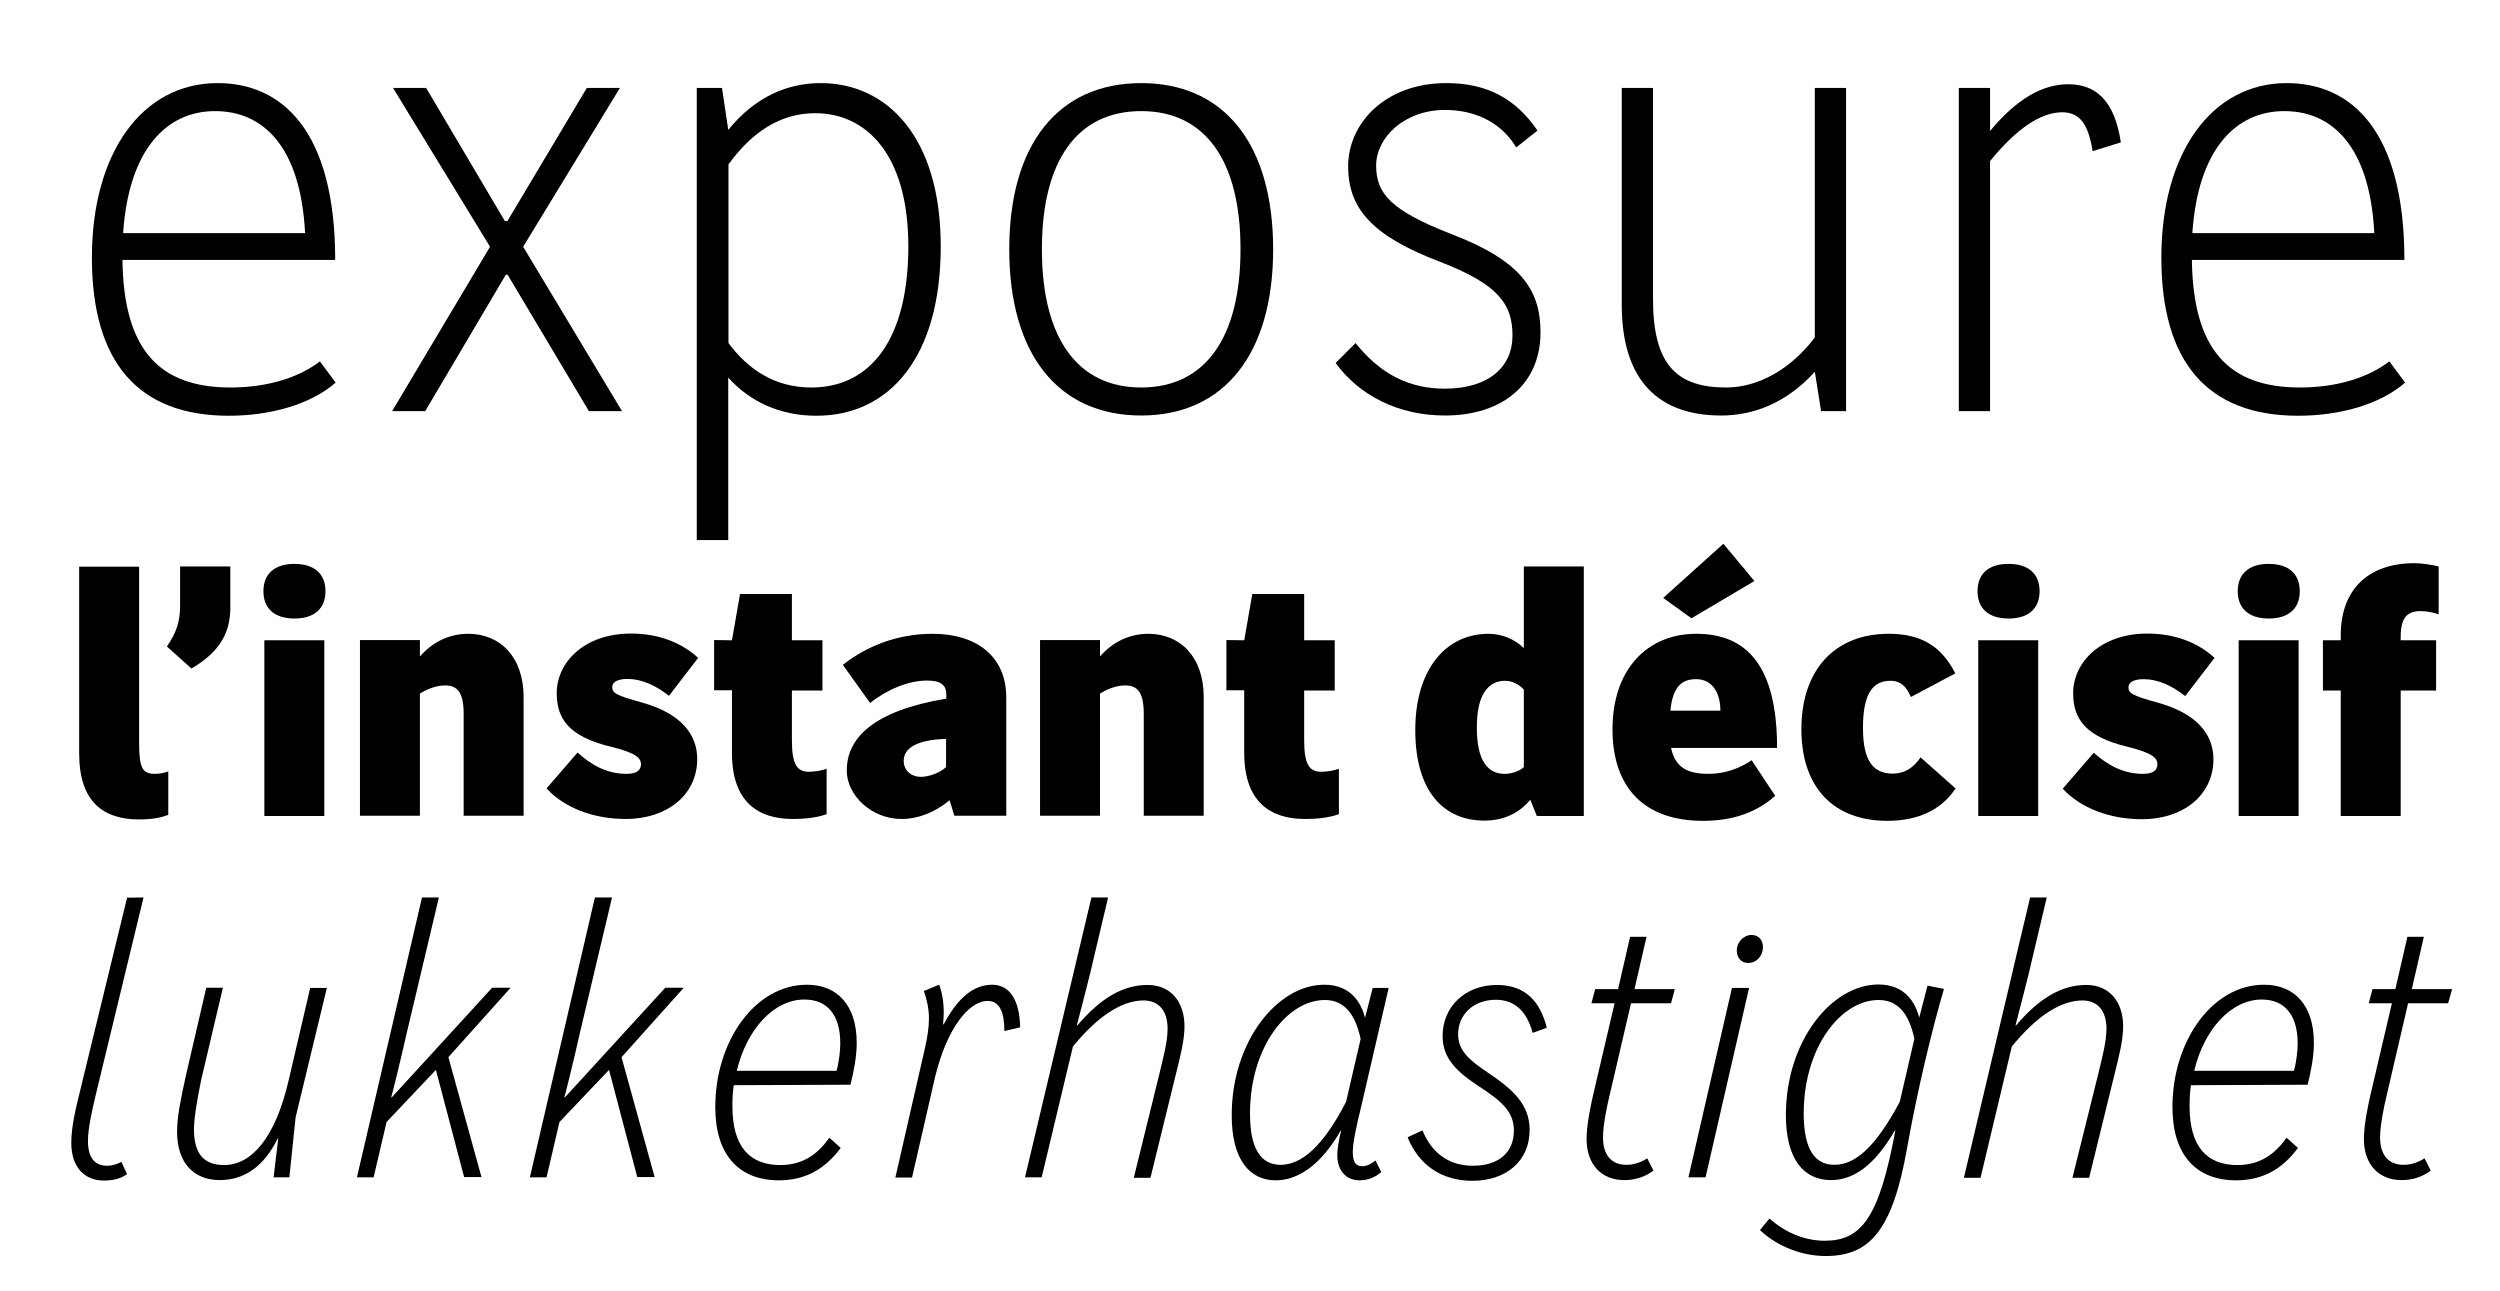 <?xml version="1.0" encoding="utf-8"?>
<!-- Generator: Adobe Illustrator 26.5.0, SVG Export Plug-In . SVG Version: 6.00 Build 0)  -->
<svg version="1.1" id="Layer_1" xmlns="http://www.w3.org/2000/svg" xmlns:xlink="http://www.w3.org/1999/xlink" x="0px" y="0px"
	 viewBox="0 0 1080 557.7" style="enable-background:new 0 0 1080 557.7;" xml:space="preserve">
<g>
	<path d="M94,35.9c27.8,0,50.8,20.5,50.8,76.4H52.9c0.5,38.6,15.7,55.1,46.7,55.1c16.5,0,30-4.6,38.6-11.3l6.8,9.2
		c-10.8,9.4-28.1,14.3-46.2,14.3c-39.2,0-59.1-23.2-59.1-68.3S61.3,35.9,94,35.9z M131.8,100.7c-1.9-37-17.8-52.7-38.9-52.7
		s-37.3,16.7-39.7,52.7H131.8z"/>
	<path d="M211.7,106.6L169.8,38h14.3l34,57.5h1.1L253.5,38h14.3L226,106.6l42.7,71h-14.3l-35.1-58.9h-0.8l-34.8,58.9h-14.3
		L211.7,106.6L211.7,106.6z"/>
	<path d="M311.9,38l2.7,18.1c11.9-14.6,25.9-20.2,40-20.2c28.1,0,51.8,22.7,51.8,70.5s-22.1,73.2-53.7,73.2
		c-15.9,0-28.9-6.2-38.1-16.5v70.2H301V38H311.9L311.9,38z M350.5,167.4c25.6,0,41.9-20.8,41.9-61s-18.6-57.5-40.2-57.5
		c-15.4,0-27.5,8.4-37.5,22.1v77.2C322.9,159.2,334.3,167.4,350.5,167.4z"/>
	<path d="M550,107.7c0,45.1-21.1,71.8-57,71.8s-57-26.5-57-71.8s21.1-71.8,57-71.8S550,62.3,550,107.7z M493,167.4
		c27.5,0,42.9-21.3,42.9-59.7S520.6,48,493,48s-42.9,21.3-42.9,59.7S465.5,167.4,493,167.4L493,167.4z"/>
	<path d="M624.2,167.9c18.9,0,29.2-9.4,29.2-22.9s-5.9-22.1-31.3-31.9c-29.2-11.1-39.7-22.9-39.7-41.3s15.9-35.9,42.4-35.9
		c17.8,0,30,6.8,39.4,20.5l-9.2,7.3c-5.9-10-16.7-16.2-30.8-16.2c-17.5,0-29.7,11.9-29.7,24s6.2,19.4,32.7,29.7
		c30.2,11.6,38.3,24.3,38.3,42.4c0,21.9-15.9,35.9-41.3,35.9c-20,0-37-8.6-47.2-22.7l8.6-8.6C596.4,161.7,608.8,167.9,624.2,167.9
		L624.2,167.9z"/>
	<path d="M745.7,167.4c14,0,28.1-8.1,38.3-21.6V38h13.5v139.6h-10.8l-2.7-17c-12.2,13.5-26.5,18.9-40.5,18.9
		c-26.5,0-42.9-14.6-42.9-47.8V38h13.5v91.5C714.2,157.1,723.9,167.4,745.7,167.4L745.7,167.4z"/>
	<path d="M891,48.5c-9.2,0-19.7,6.8-31.3,21.1v108h-13.5V38h13.5v18.6c11.6-14,22.7-20.2,33.8-20.2c11.9,0,20,7,22.7,25.1L904,65.3
		C902.1,52.9,898,48.6,891,48.5L891,48.5z"/>
	<path d="M987.9,35.9c27.8,0,50.8,20.5,50.8,76.4h-91.8c0.5,38.6,15.7,55.1,46.7,55.1c16.5,0,30-4.6,38.6-11.3l6.8,9.2
		c-10.8,9.4-28.1,14.3-46.2,14.3c-39.2,0-59.1-23.2-59.1-68.3S955.3,35.9,987.9,35.9z M1025.7,100.7c-1.9-37-17.8-52.7-38.9-52.7
		s-37.3,16.7-39.7,52.7H1025.7z"/>
</g>
<g>
	<path d="M62,387.7L41.6,472c-1.9,7.9-3.6,15.5-3.6,20.9c0,8,3.5,10.7,8.3,10.7c2.3,0,4.7-0.8,6.1-1.7l2.5,5.3
		c-2.5,1.9-6,2.8-10,2.8c-8,0-14.1-5.3-14.1-16.3c0-6.6,1.7-14,3.9-22.9l20.2-83L62,387.7L62,387.7z"/>
	<path d="M83.8,487.9c0,11,4.7,15.4,13,15.4c11.8,0,22.1-11.6,27.9-36.6l9.3-39.9h7.2l-13.5,55.9l-2.7,25.9h-6.8l2-16.8h-0.2
		c-6,12.1-14.4,18-25.1,18s-18.4-6.9-18.4-20.9c0-6.1,1.3-12.9,3.8-24.2l8.8-38h7.2l-9.3,39.4C85.2,474.8,83.8,483,83.8,487.9
		L83.8,487.9z"/>
	<path d="M189.6,387.7l-14,59c-2,9.1-6.1,25.8-6.6,27.3h0.3l43.3-47.3h8l-26.9,30l14.3,51.8h-7.5l-12.2-46.3L167,484.7l-5.6,23.9
		h-7.2l28.1-120.9L189.6,387.7L189.6,387.7z"/>
	<path d="M264.4,387.7l-14,59c-2,9.1-6.1,25.8-6.6,27.3h0.3l43.3-47.3h8l-26.9,30l14.3,51.8h-7.5l-12.2-46.3l-21.4,22.5l-5.6,23.9
		h-7.2L257,387.7L264.4,387.7L264.4,387.7z"/>
	<path d="M336.5,509.9c-17.3,0-27.5-11-27.5-31.6c0-28.7,17.3-52.9,39.6-52.9c13.3,0,21.5,9.1,21.5,25.1c0,6.1-1.3,12.4-2.7,18.1
		l-50.4,0.2c-0.5,3-0.6,6-0.6,9.1c0,17.4,7.4,25.4,20.7,25.4c9.9,0,16.3-4.9,21.2-11.8l4.9,4.4C356.2,505.3,347.6,509.9,336.5,509.9
		L336.5,509.9z M361.4,462.6c1.1-4.1,1.6-9,1.6-11.8c0-12.4-5.6-19-15.5-19c-13.3,0-25,13-29.2,30.8H361.4L361.4,462.6z"/>
	<path d="M401.3,440c0-4.1-0.8-8-2.2-11.9l6.6-2.7c1.3,3.3,2,7.5,2,12.2c0,1.7-0.2,3.5-0.3,4.9h0.3c5.8-11,12.6-17.1,20.9-17.1
		c7.9,0,11.9,7.1,12.1,18.4l-6.8,1.6c0-8-2-13-7.2-13c-8.2,0-17.7,11.9-22.8,33.1l-9.9,43.2h-7.2l12.6-55.1
		C400.7,448,401.3,443.8,401.3,440L401.3,440z"/>
	<path d="M478.7,387.7l-8,33.8c-1.9,7.4-3.9,15.5-5.5,21.4h0.3c9.9-11.6,19.5-17.4,30.3-17.4c9.9,0,15.9,7.2,15.9,17.9
		c0,5.8-1.7,12.6-3.9,21.4l-10.8,44h-7.2l11.1-45.1c1.7-7.1,3.5-13.7,3.5-19.3c0-7.7-3.8-12.2-10.4-12.2c-9.1,0-19.5,6.4-30.5,19.9
		L450,508.6h-7.2l28.7-120.9L478.7,387.7L478.7,387.7z"/>
	<path d="M587.3,509.9c-5.8,0-9.6-4.2-9.6-11c0-2.8,0.8-7.1,1.7-10.5h-0.2c-8.5,14.8-18.4,21.5-28.1,21.5c-11.3,0-19-9-19-28.1
		c0-32,19.8-56.4,40-56.4c9.1,0,15.2,5,17.6,14.3l3.3-12.9h6.9l-11.6,50.1c-2.5,10.2-3.9,16.8-3.9,20.9c0,4.4,1.4,6,4.1,6
		c1.9,0,3.8-0.9,5.7-2.5l2.5,5C594.2,508.6,590.8,509.9,587.3,509.9L587.3,509.9z M572.3,432c-16,0-32.3,20.1-32.3,49.1
		c0,15.5,4.9,22.1,13.2,22.1c9.1,0,18.4-8,28.3-27.2l6.3-27.2C585.3,437.2,580.1,432,572.3,432L572.3,432z"/>
	<path d="M636.3,503.6c11.2,0,17.7-5.8,17.7-15.2c0-8.2-5.3-12.7-15.1-19.1c-9.6-6.3-15.7-12.1-15.7-21.7c0-12.7,9.7-22.1,23.5-22.1
		c12.4,0,18.8,7.4,21.5,18.5l-6.1,2.2c-2.7-10-8.3-14.3-15.9-14.3c-9.7,0-16.3,6.4-16.3,14.9c0,7.2,5,11.3,13.2,16.8
		c10.7,7.2,17.7,13.7,17.7,24.5c0,13.7-10.4,22-24.7,22c-13.3,0-23.2-6.8-28-18.8l6.4-3C618.7,498.6,626.4,503.6,636.3,503.6
		L636.3,503.6z"/>
	<path d="M721.9,433.4h-17.3l-9.3,40c-1.1,4.4-2.8,12.7-2.8,18c0,7.7,3.8,11.8,10,11.8c3.5,0,6.4-1.1,9.1-2.8l2.7,5.3
		c-3.8,2.8-8,4.1-12.6,4.1c-9.9,0-16.3-6.8-16.3-17.7c0-6.3,1.9-15.1,3-19.8l9.1-38.9h-10l1.6-6.1h9.9l5.2-22.6h7.1l-5.2,22.6h17.4
		L721.9,433.4L721.9,433.4z"/>
	<path d="M755.6,426.8l-18.8,81.8h-7.4l18.8-81.8H755.6z M756.7,403.9c3,0,4.9,2.2,4.9,5.2c0,3.8-2.7,6.9-6.4,6.9
		c-2.8,0-4.9-2-4.9-5.5S753.3,403.9,756.7,403.9z"/>
	<path d="M823.9,495.7c-6.4,36.6-16.6,46.9-35.3,46.9c-10.2,0-20.9-4.2-28.3-11.2l4.1-5c6.9,6.1,15.2,9.6,23.9,9.6
		c15.7,0,23.5-9.7,30.5-47.7h-0.2c-8.8,15.2-17.9,21.5-27.6,21.5c-11.8,0-19.5-9-19.5-28.1c0-32,19.8-56.4,40-56.4
		c9.1,0,15.2,5,17.6,14.3l3.6-13.8l7.1,1.4C834.8,444.2,828.5,470,823.9,495.7L823.9,495.7z M811.5,432c-16,0-32.3,20.1-32.3,49.1
		c0,15.5,4.9,22.1,13.2,22.1c9.3,0,18-8,28.3-27.2l6.3-27.2C824.6,437.2,819.4,432,811.5,432z"/>
	<path d="M884.2,387.7l-8,33.8c-1.9,7.4-3.9,15.5-5.5,21.4h0.3c9.9-11.6,19.5-17.4,30.3-17.4c9.9,0,15.9,7.2,15.9,17.9
		c0,5.8-1.7,12.6-3.9,21.4l-10.8,44h-7.2l11.2-45.1c1.7-7.1,3.5-13.7,3.5-19.3c0-7.7-3.8-12.2-10.4-12.2c-9.1,0-19.5,6.4-30.5,19.9
		l-13.5,56.7h-7.2L877,387.7L884.2,387.7L884.2,387.7z"/>
	<path d="M966,509.9c-17.3,0-27.5-11-27.5-31.6c0-28.7,17.3-52.9,39.6-52.9c13.3,0,21.5,9.1,21.5,25.1c0,6.1-1.3,12.4-2.7,18.1
		l-50.4,0.2c-0.5,3-0.6,6-0.6,9.1c0,17.4,7.4,25.4,20.7,25.4c9.9,0,16.3-4.9,21.2-11.8l4.9,4.4C985.8,505.3,977.2,509.9,966,509.9
		L966,509.9z M991,462.6c1.1-4.1,1.6-9,1.6-11.8c0-12.4-5.7-19-15.5-19c-13.3,0-25,13-29.2,30.8H991z"/>
	<path d="M1057.6,433.4h-17.3l-9.3,40c-1.1,4.4-2.8,12.7-2.8,18c0,7.7,3.8,11.8,10.1,11.8c3.4,0,6.4-1.1,9.1-2.8l2.7,5.3
		c-3.8,2.8-8,4.1-12.6,4.1c-9.9,0-16.3-6.8-16.3-17.7c0-6.3,1.9-15.1,3-19.8l9.1-38.9h-10l1.6-6.1h9.9l5.2-22.6h7.1l-5.2,22.6h17.4
		L1057.6,433.4L1057.6,433.4z"/>
</g>
<g>
	<path d="M67,334.3c1.8,0,4.2-0.4,5.7-1.1V352c-2.7,1.1-6.6,2-12.6,2c-15.3,0-25.9-7.4-25.9-28.6v-80.6h25.9v76.7
		C60.2,331.6,61.4,334.3,67,334.3z"/>
	<path d="M77.8,261.6v-16.9h21.7v17.8c0,10.6-4.3,19-16.8,26.3l-10.6-9.5C76.2,273.3,77.8,268.6,77.8,261.6L77.8,261.6z"/>
	<path d="M127.2,243.6c8.8,0,13.4,4.5,13.4,11.8c0,7.3-4.6,11.8-13.4,11.8s-13.4-4.5-13.4-11.8S118.4,243.6,127.2,243.6z
		 M114.2,276.6h25.9v75.9h-25.9C114.2,352.5,114.2,276.6,114.2,276.6z"/>
	<path d="M181.4,276.6v7c5.5-6.3,12.7-9.8,20.9-9.8c13.6,0,23.9,9.8,23.9,27.4v51.2h-25.9v-44c0-9-2.5-12.3-8-12.3
		c-4.1,0-8.1,1.8-10.9,3.5v52.8h-25.9v-75.9H181.4L181.4,276.6z"/>
	<path d="M270.7,334.3c4.2,0,6.2-1.5,6.2-4.1c0-2.7-2-4.9-12.9-7.6c-18.1-4.3-23.5-12-23.5-23.1c0-13.4,11.9-25.8,32.1-25.8
		c11.9,0,21.8,3.9,29,10.5l-12.6,16.4c-5.7-4.5-11.8-7.3-17.9-7.3c-4.6,0-6.6,1.5-6.6,3.5c0,2.5,1.3,3.5,12.5,6.6
		c17.5,4.8,24.2,14.1,24.2,24.5c0,15.4-12.9,25.9-30.9,25.9c-14,0-26.6-4.9-34.2-13.2l13.4-15.5
		C255.2,330.2,261.8,334.3,270.7,334.3L270.7,334.3z"/>
	<path d="M316.2,276.6l3.5-20h22.4v20h13.2v21.7h-13.2V320c0,10.4,2.4,13.4,7.3,13.4c2.8,0,5.9-0.6,7.7-1.3v19.6
		c-2.9,1.1-7.6,2.1-14.6,2.1c-15.1,0-26.3-7.4-26.3-28.6v-27h-7.7v-21.7L316.2,276.6L316.2,276.6z"/>
	<path d="M402.9,273.8c19,0,31.8,9.8,31.8,27.4v51.2h-22.4l-2.1-6.7c-6.3,5.3-13.7,8.1-20.7,8.1c-13.2,0-23.7-10.4-23.7-20.9
		c0-14,11.3-25.8,43-31.1v-1.8c0-4.1-2.4-6-8.3-6c-8.1,0-17.4,3.9-24.6,9.7l-11.8-16.5C374.7,278.9,388,273.8,402.9,273.8
		L402.9,273.8z M397.8,335.6c3.5,0,8.1-1.7,10.9-4.2v-12.2c-12.9,0.4-18.3,4.1-18.3,9.5C390.4,333,393.8,335.6,397.8,335.6
		L397.8,335.6z"/>
	<path d="M475.2,276.6v7c5.5-6.3,12.7-9.8,20.9-9.8c13.6,0,23.9,9.8,23.9,27.4v51.2h-25.9v-44c0-9-2.5-12.3-8-12.3
		c-4.1,0-8.1,1.8-10.9,3.5v52.8h-25.9v-75.9H475.2L475.2,276.6z"/>
	<path d="M537.5,276.6l3.5-20h22.4v20h13.2v21.7h-13.2V320c0,10.4,2.4,13.4,7.3,13.4c2.8,0,5.9-0.6,7.7-1.3v19.6
		c-2.9,1.1-7.6,2.1-14.6,2.1c-15.1,0-26.3-7.4-26.3-28.6v-27h-7.7v-21.7L537.5,276.6L537.5,276.6z"/>
	<path d="M641.2,354.5c-17.5,0-29.8-12.6-29.8-39.1s13.4-41.6,31.6-41.6c5.9,0,11.5,2.4,15.3,6.2v-35.3h25.9v107.8h-20.3l-2.8-7
		C656.3,351.2,649.8,354.5,641.2,354.5L641.2,354.5z M650,334.3c2.9,0,6.2-1,8.3-2.9v-33.5c-2-2.2-5-3.8-8.1-3.8
		c-7.3,0-12.2,6-12.2,19.9C637.9,328.6,642.7,334.3,650,334.3z"/>
	<path d="M732.8,273.8c21.7,0,34.9,13.7,34.9,49.3h-45.8c1.8,8.4,6.9,11.2,16.2,11.2c7.1,0,13.6-2.4,18.6-5.9l10.2,15.4
		c-7.8,6.9-17.8,10.8-31.2,10.8c-25.1,0-39.1-14-39.1-39.6S711.4,273.8,732.8,273.8L732.8,273.8z M744.5,234.9l13.4,16.1l-27.2,16.1
		l-12.2-8.8L744.5,234.9L744.5,234.9z M743.2,307c0-8.5-4.1-13.6-10.4-13.6c-5.9,0-10.1,2.7-11.2,13.6H743.2z"/>
	<path d="M815.3,354.6c-22.8,0-37.1-14-37.1-39.6s14.4-41.2,37.7-41.2c13.9,0,22.7,5.2,28.8,17.1l-19.2,10.2c-2-4.9-4.9-7-8.7-7
		c-7.8,0-12,5.5-12,20.4s4.9,19.7,12.9,19.7c5,0,8.8-2.4,12-7l15.1,13.4C838.8,349.7,828.9,354.6,815.3,354.6L815.3,354.6z"/>
	<path d="M867.7,243.6c8.8,0,13.4,4.5,13.4,11.8c0,7.3-4.6,11.8-13.4,11.8s-13.4-4.5-13.4-11.8S858.8,243.6,867.7,243.6z
		 M854.6,276.6h25.9v75.9h-25.9V276.6z"/>
	<path d="M925.8,334.3c4.2,0,6.2-1.5,6.2-4.1c0-2.7-2-4.9-12.9-7.6c-18.1-4.3-23.5-12-23.5-23.1c0-13.4,11.9-25.8,32.1-25.8
		c11.9,0,21.8,3.9,29,10.5L944,300.7c-5.7-4.5-11.8-7.3-17.9-7.3c-4.6,0-6.6,1.5-6.6,3.5c0,2.5,1.3,3.5,12.5,6.6
		c17.5,4.8,24.2,14.1,24.2,24.5c0,15.4-12.9,25.9-30.9,25.9c-14,0-26.6-4.9-34.2-13.2l13.4-15.5
		C910.2,330.2,916.8,334.3,925.8,334.3L925.8,334.3z"/>
	<path d="M980.1,243.6c8.8,0,13.4,4.5,13.4,11.8c0,7.3-4.6,11.8-13.4,11.8s-13.4-4.5-13.4-11.8S971.3,243.6,980.1,243.6z
		 M967.1,276.6H993v75.9h-25.9V276.6z"/>
	<path d="M1011.2,276.6v-2.2c0-19.7,11.9-31.1,31.8-31.1c3.5,0,8.1,0.8,10.5,1.4v20.7c-2-0.7-4.9-1.4-7.7-1.4
		c-5.6,0-8.7,2.4-8.7,11.2v1.4h15.3v21.7h-15.3v54.2h-25.9v-54.2h-7.7v-21.7H1011.2L1011.2,276.6z"/>
</g>
</svg>
